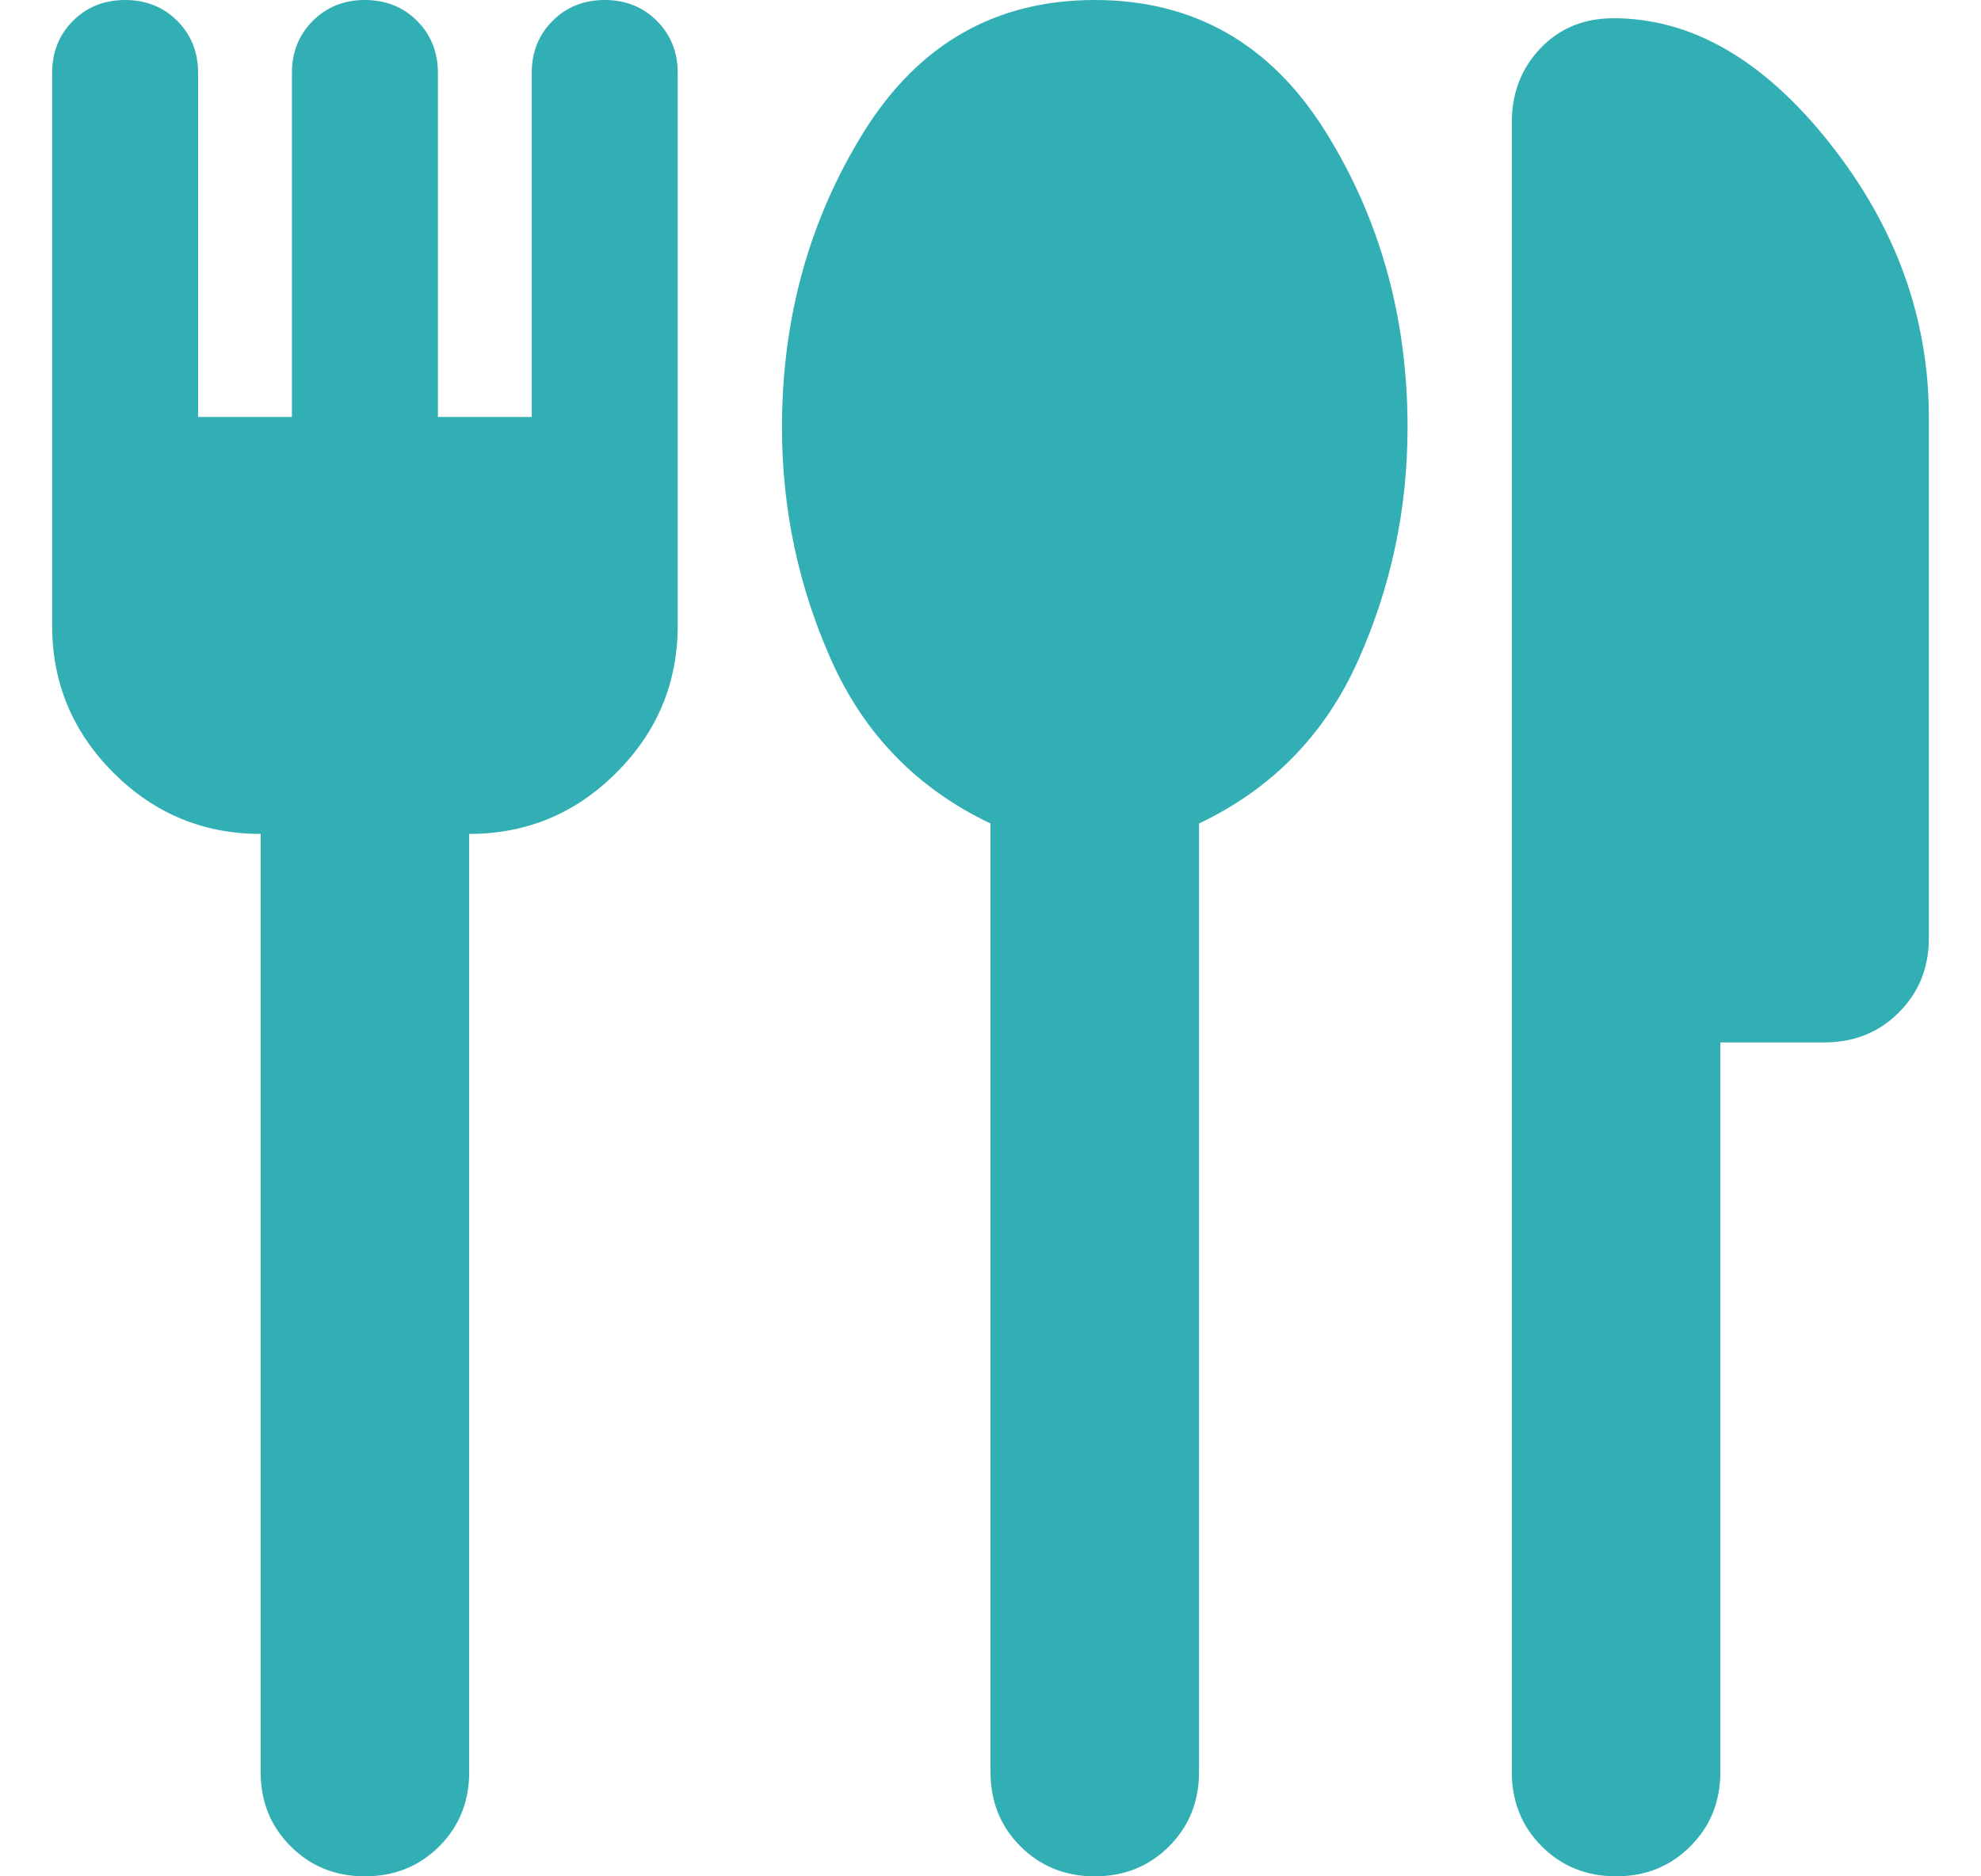 <svg width="19" height="18" viewBox="0 0 19 18" fill="none" xmlns="http://www.w3.org/2000/svg">
<path d="M3.5 18C3.217 18 2.979 17.904 2.788 17.712C2.596 17.521 2.5 17.283 2.5 17V8C1.95 8 1.479 7.804 1.087 7.412C0.696 7.021 0.5 6.55 0.5 6V0.7C0.5 0.5 0.567 0.333 0.7 0.2C0.833 0.067 1 0 1.2 0C1.4 0 1.567 0.067 1.7 0.2C1.833 0.333 1.9 0.5 1.9 0.7V4H2.8V0.7C2.8 0.5 2.867 0.333 3 0.2C3.133 0.067 3.3 0 3.5 0C3.7 0 3.867 0.067 4 0.2C4.133 0.333 4.2 0.5 4.2 0.7V4H5.1V0.7C5.1 0.5 5.167 0.333 5.3 0.2C5.433 0.067 5.6 0 5.8 0C6 0 6.167 0.067 6.3 0.2C6.433 0.333 6.5 0.5 6.5 0.7V6C6.5 6.55 6.304 7.021 5.912 7.412C5.521 7.804 5.05 8 4.5 8V17C4.5 17.283 4.404 17.521 4.213 17.712C4.021 17.904 3.783 18 3.5 18ZM10.5 18C10.217 18 9.979 17.904 9.787 17.712C9.596 17.521 9.5 17.283 9.5 17V7.9C8.8 7.567 8.292 7.046 7.975 6.338C7.658 5.629 7.5 4.883 7.5 4.1C7.5 3.05 7.763 2.104 8.287 1.262C8.812 0.421 9.55 0 10.5 0C11.45 0 12.188 0.421 12.713 1.262C13.238 2.104 13.5 3.05 13.5 4.1C13.5 4.883 13.342 5.629 13.025 6.338C12.708 7.046 12.2 7.567 11.5 7.9V17C11.5 17.283 11.404 17.521 11.213 17.712C11.021 17.904 10.783 18 10.5 18ZM15.5 18C15.217 18 14.979 17.904 14.787 17.712C14.596 17.521 14.5 17.283 14.5 17V1.175C14.5 0.892 14.592 0.654 14.775 0.463C14.958 0.271 15.192 0.175 15.475 0.175C16.225 0.175 16.917 0.575 17.55 1.375C18.183 2.175 18.5 3.05 18.5 4V9C18.5 9.283 18.404 9.521 18.212 9.713C18.021 9.904 17.783 10 17.5 10H16.5V17C16.5 17.283 16.404 17.521 16.212 17.712C16.021 17.904 15.783 18 15.5 18Z" fill="#32AFB5"/>
</svg>
